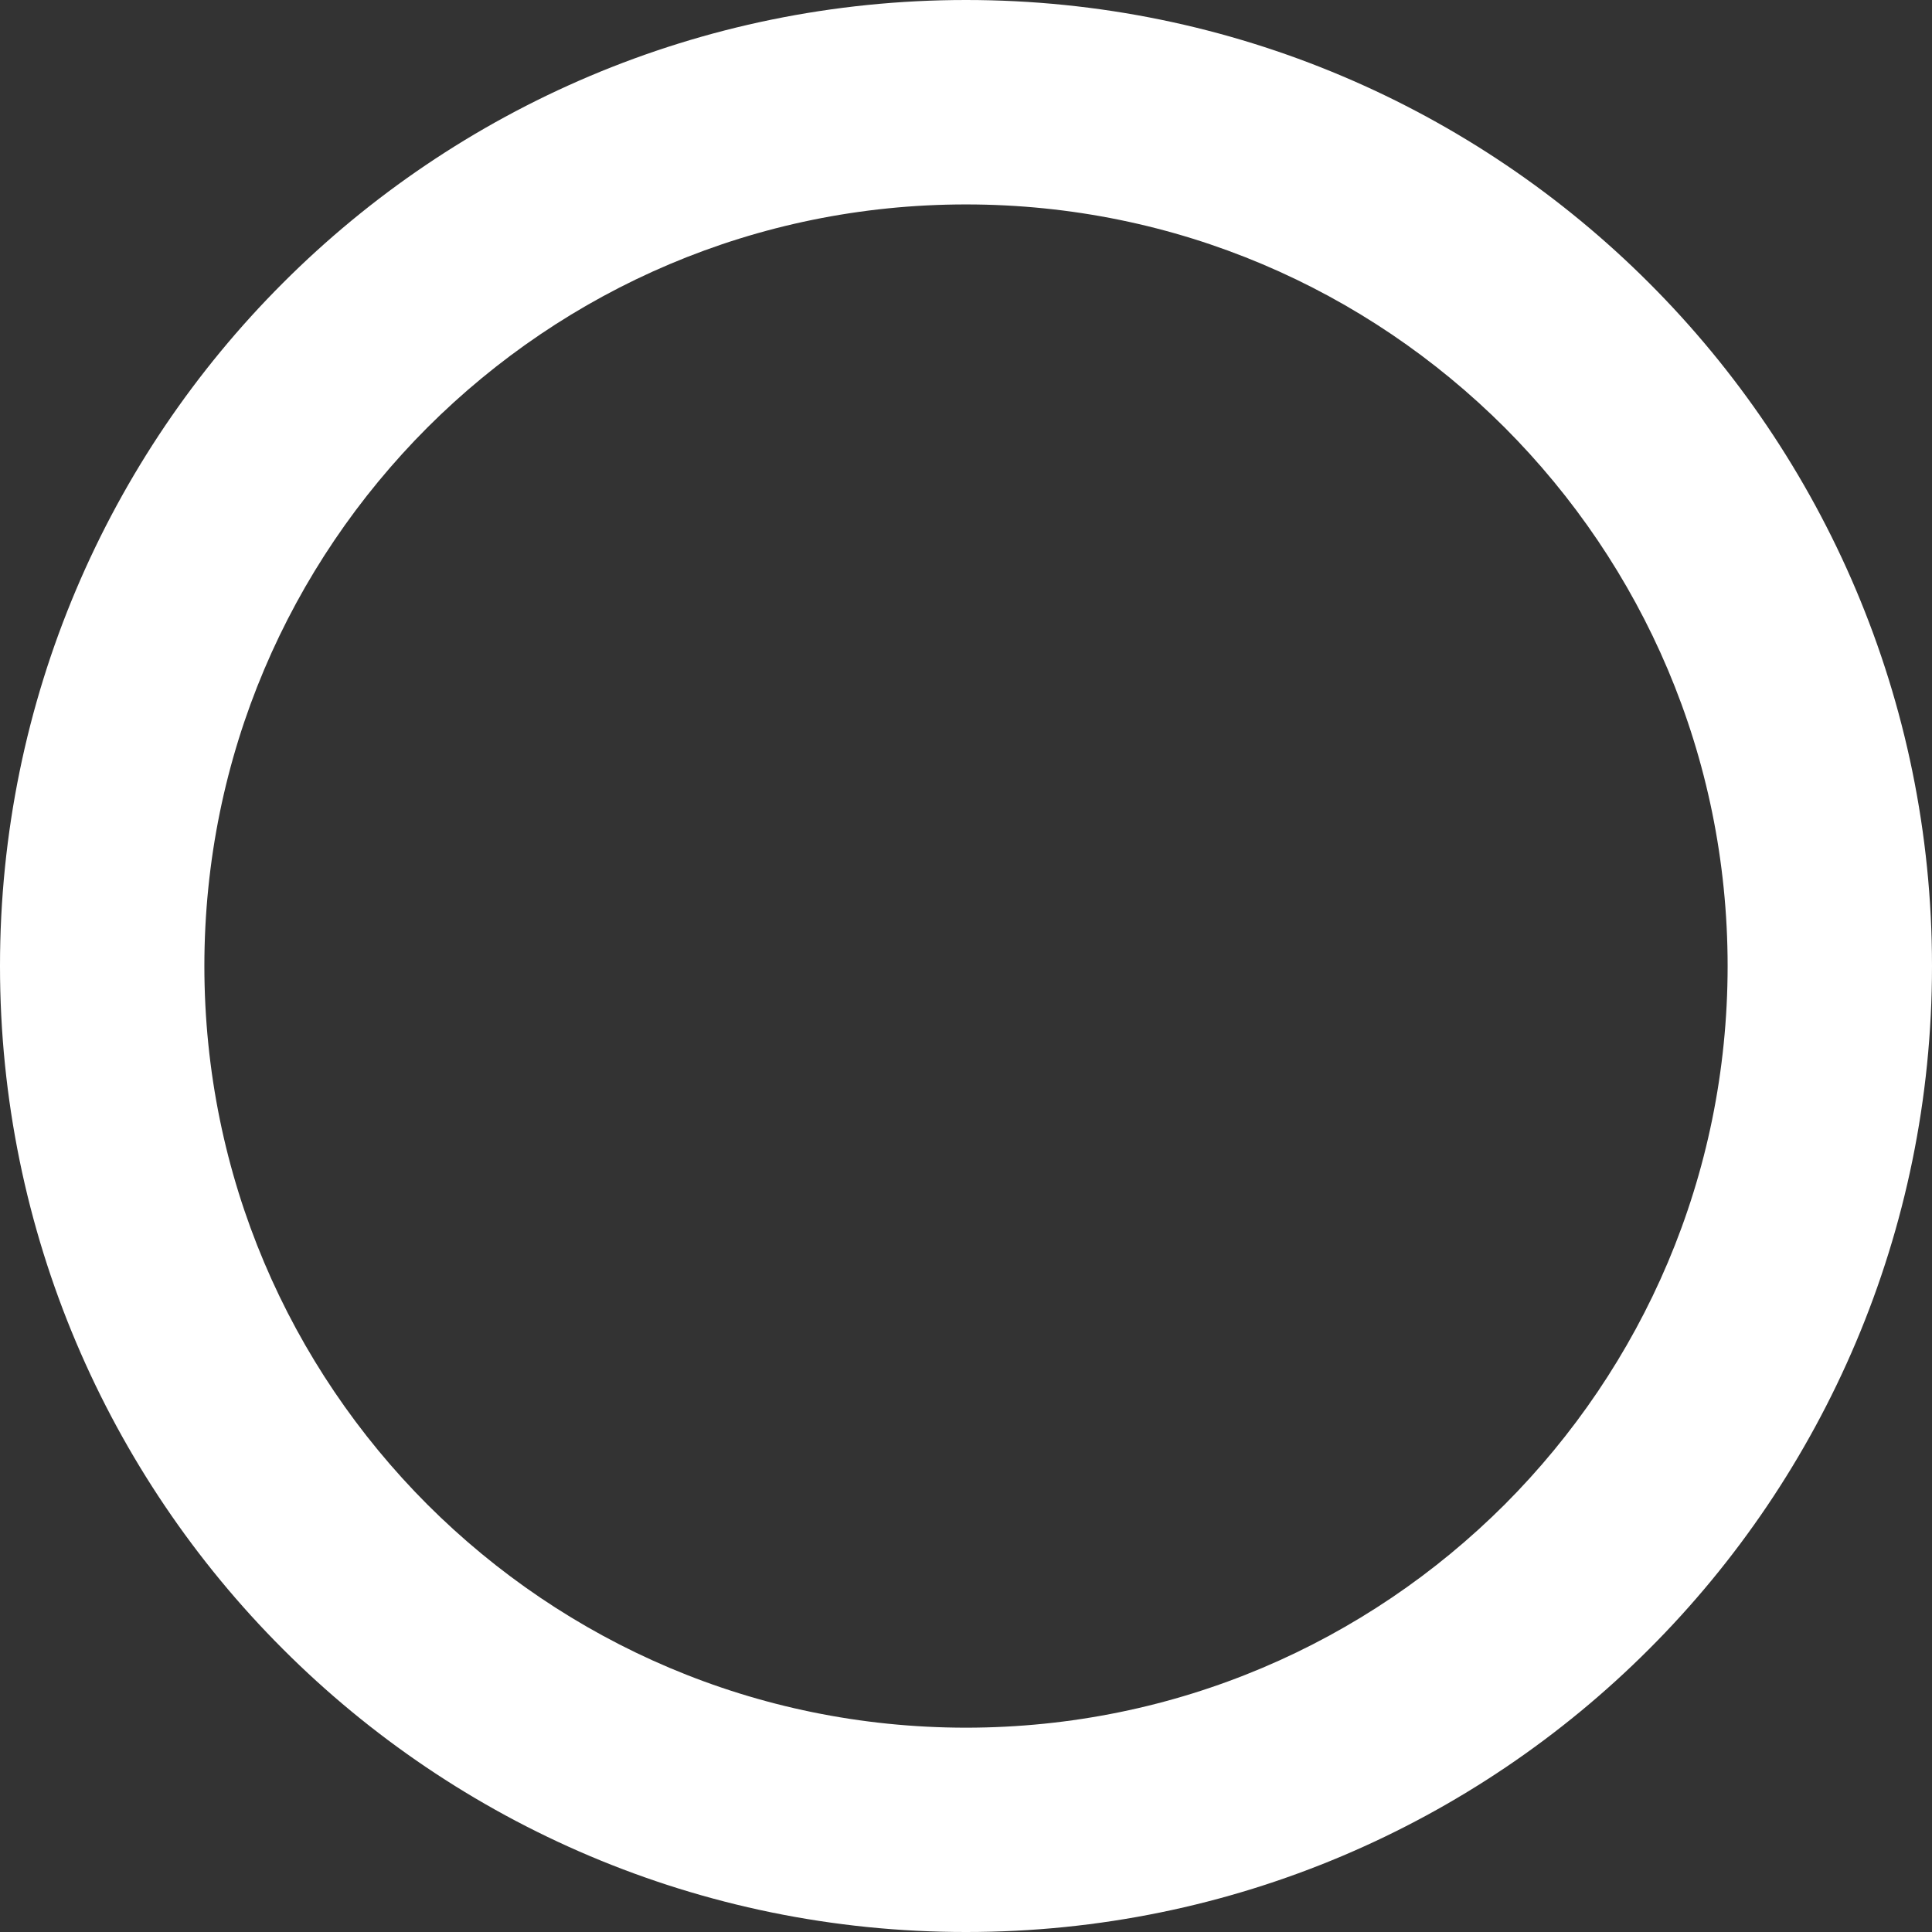 <svg width="32" height="32" viewBox="0 0 32 32" fill="none" xmlns="http://www.w3.org/2000/svg">
<rect x="0" y="0" width="32" height="32" fill="#333333" stroke="none"/>
<g clip-path="url(#clip0_75_462)">
<path d="M27.314 4.687C24.423 1.794 20.413 -0 16 0C11.587 -0 7.576 1.794 4.686 4.687C1.794 7.577 -0.001 11.587 4.71476e-07 16C-0.001 20.413 1.794 24.424 4.686 27.314C7.576 30.207 11.587 32.002 16 32C20.413 32.002 24.423 30.207 27.314 27.314C30.206 24.424 32.001 20.413 32 16C32.001 11.587 30.206 7.577 27.314 4.687ZM24.921 24.921C22.632 27.206 19.489 28.614 16 28.616C12.511 28.614 9.368 27.206 7.08 24.921C4.794 22.632 3.386 19.489 3.385 16C3.386 12.511 4.794 9.369 7.08 7.08C9.368 4.795 12.511 3.386 16 3.386C19.489 3.386 22.632 4.795 24.921 7.08C27.206 9.369 28.614 12.511 28.615 16C28.614 19.489 27.206 22.632 24.921 24.921Z" fill="white"/>
</g>
<defs>
<clipPath id="clip0_75_462">
<rect width="32" height="32" fill="white" transform="translate(0 0)"/>
</clipPath>
</defs>
</svg>
